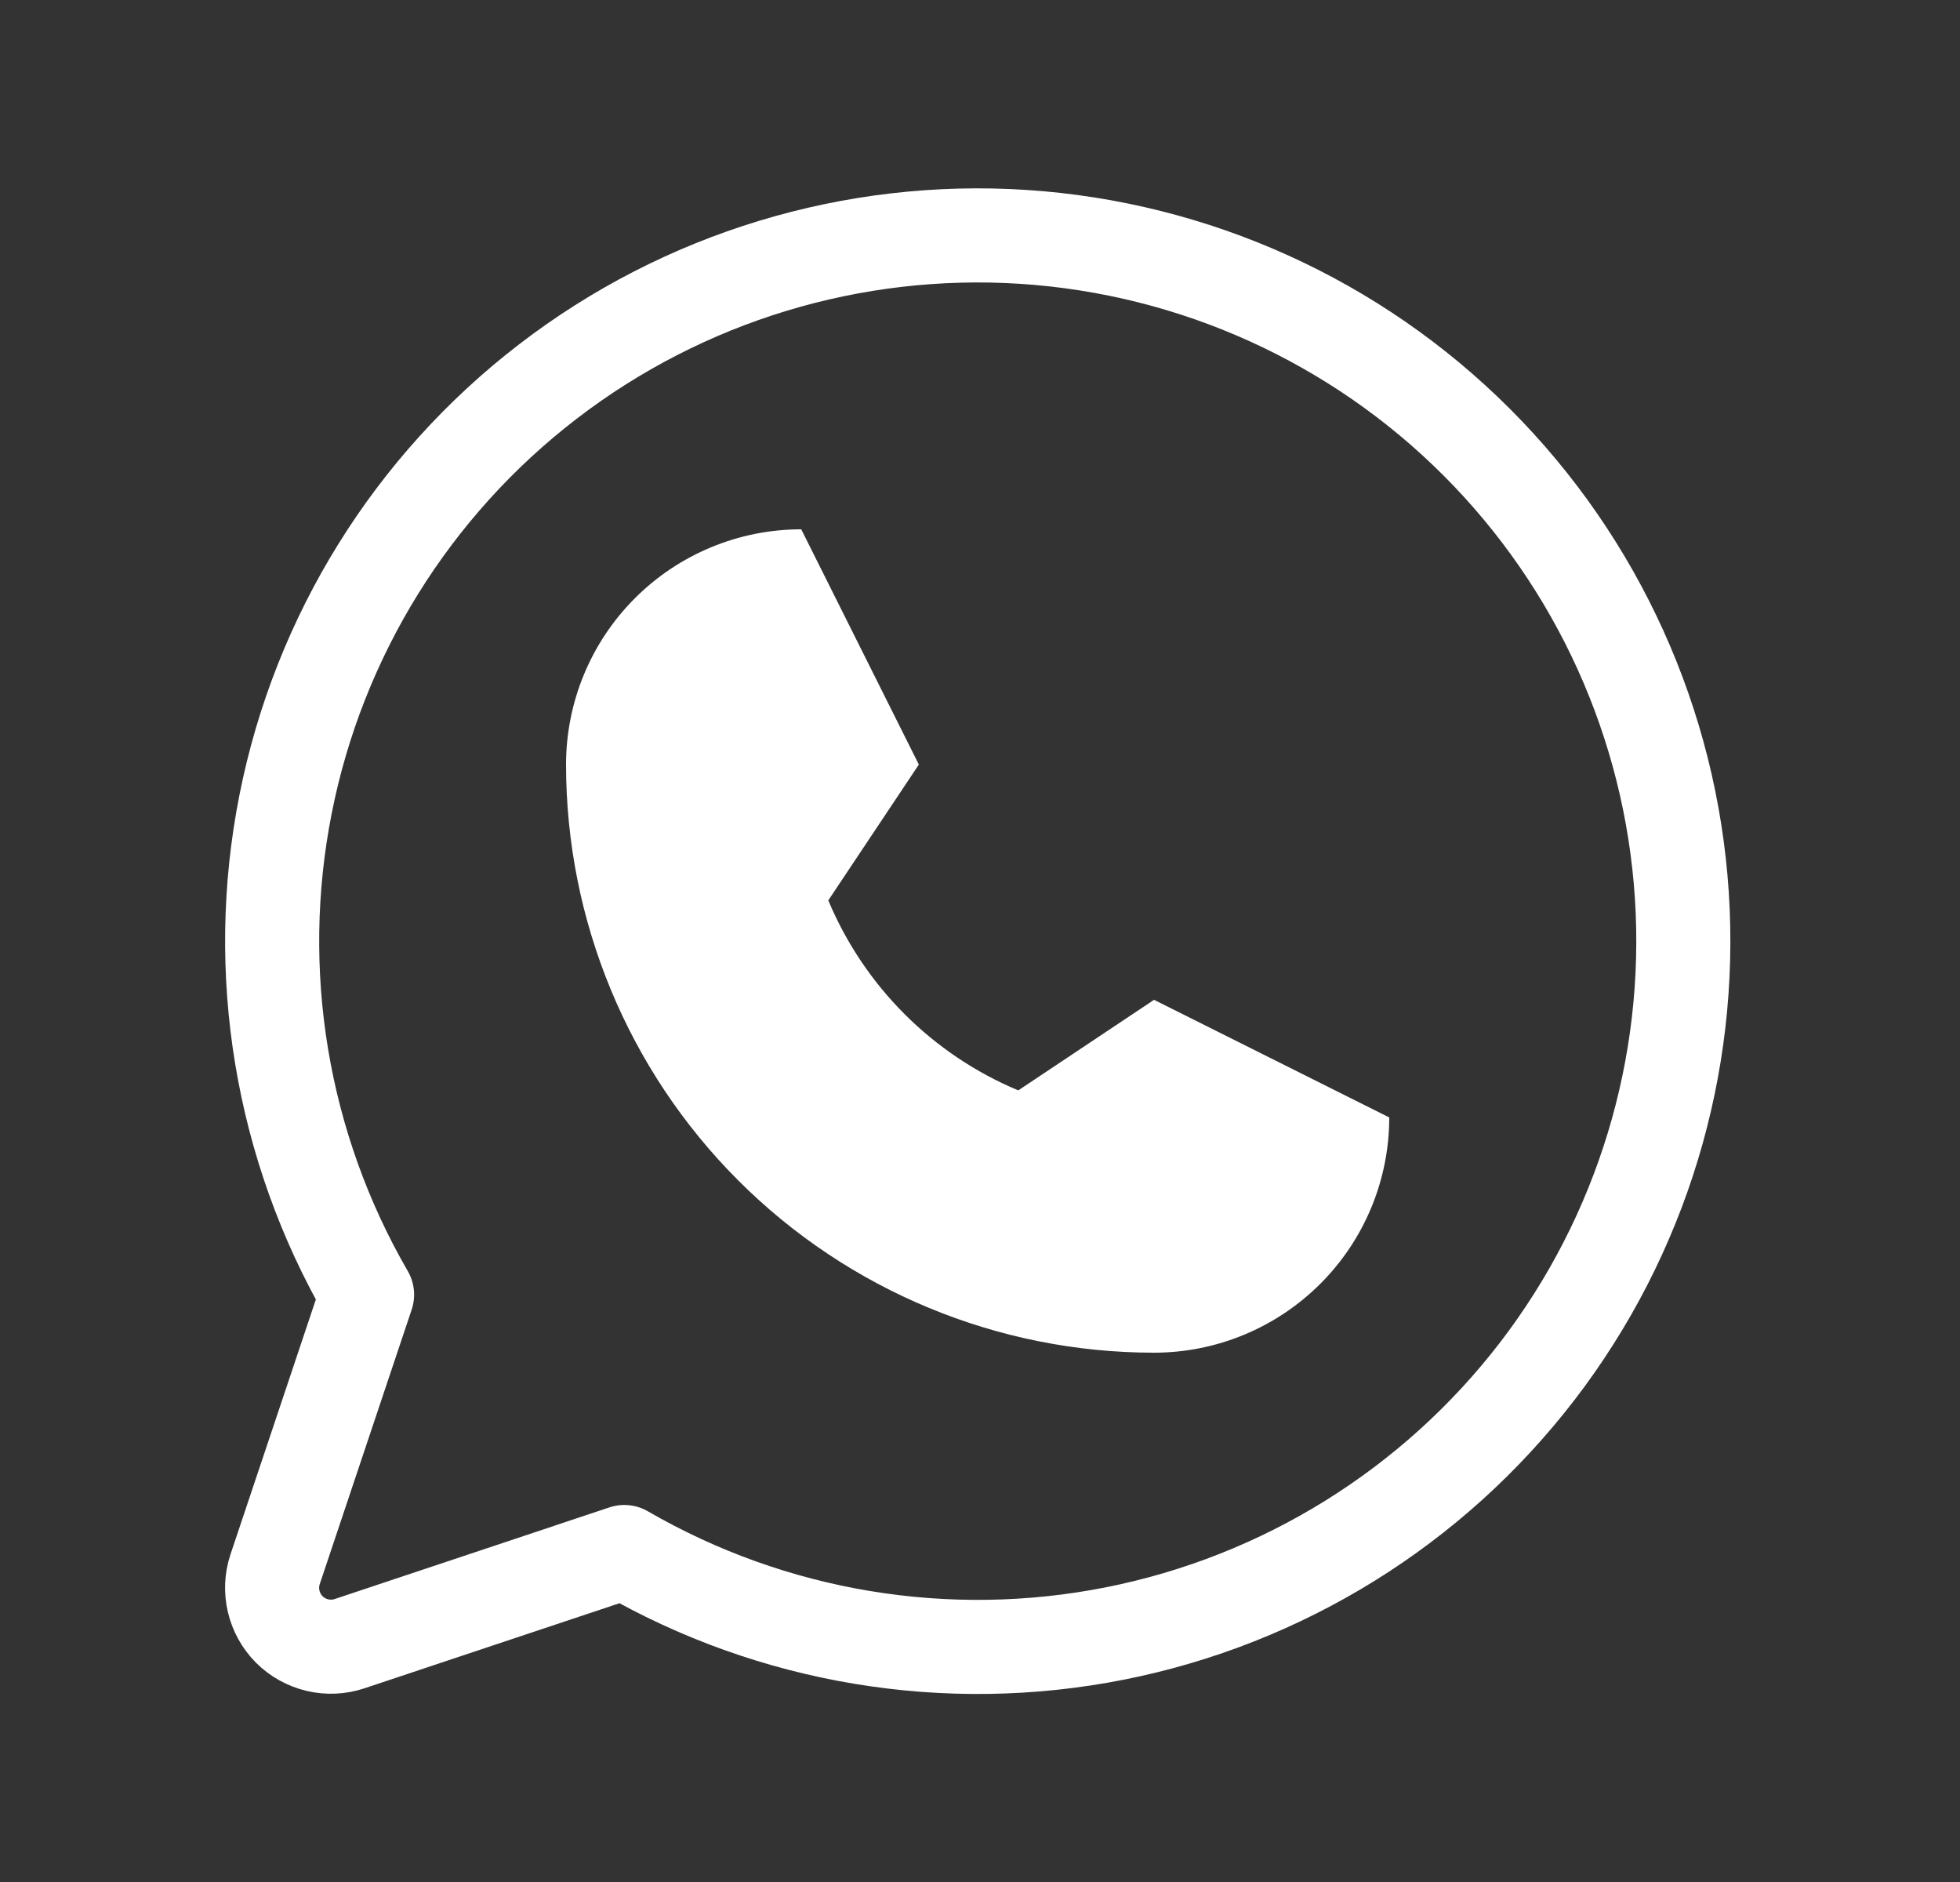 <svg width="25" height="24" viewBox="0 0 25 24" fill="none" xmlns="http://www.w3.org/2000/svg">
<rect x="0" y="0" width="25" height="24" fill="#333333" stroke="none"/>
<g clip-path="url(#clip0_4253_1567)">
<path d="M7.22 9.75C7.22 8.954 7.536 8.191 8.098 7.629C8.661 7.066 9.424 6.75 10.22 6.75L11.72 9.75L10.565 11.482C11.023 12.576 11.893 13.447 12.988 13.905L14.72 12.75L17.72 14.25C17.72 15.046 17.404 15.809 16.841 16.371C16.278 16.934 15.515 17.25 14.72 17.25C12.731 17.25 10.823 16.46 9.416 15.053C8.01 13.647 7.22 11.739 7.22 9.75Z" fill="white"/>
<path d="M7.963 19.792C9.854 20.886 12.077 21.255 14.22 20.831C16.363 20.406 18.278 19.217 19.609 17.485C20.939 15.753 21.594 13.596 21.452 11.416C21.31 9.236 20.38 7.183 18.835 5.638C17.291 4.094 15.237 3.164 13.057 3.021C10.878 2.879 8.721 3.534 6.989 4.865C5.256 6.196 4.067 8.111 3.643 10.253C3.218 12.396 3.588 14.62 4.682 16.51L3.509 20.012C3.465 20.144 3.459 20.286 3.491 20.422C3.523 20.557 3.592 20.681 3.69 20.78C3.789 20.878 3.913 20.947 4.048 20.979C4.184 21.011 4.326 21.005 4.458 20.961L7.963 19.792Z" stroke="white" stroke-width="1.2" stroke-linecap="round" stroke-linejoin="round"/>
</g>
<defs>
<clipPath id="clip0_4253_1567">
<rect width="24" height="24" fill="white" transform="translate(0.47)"/>
</clipPath>
</defs>
</svg>

